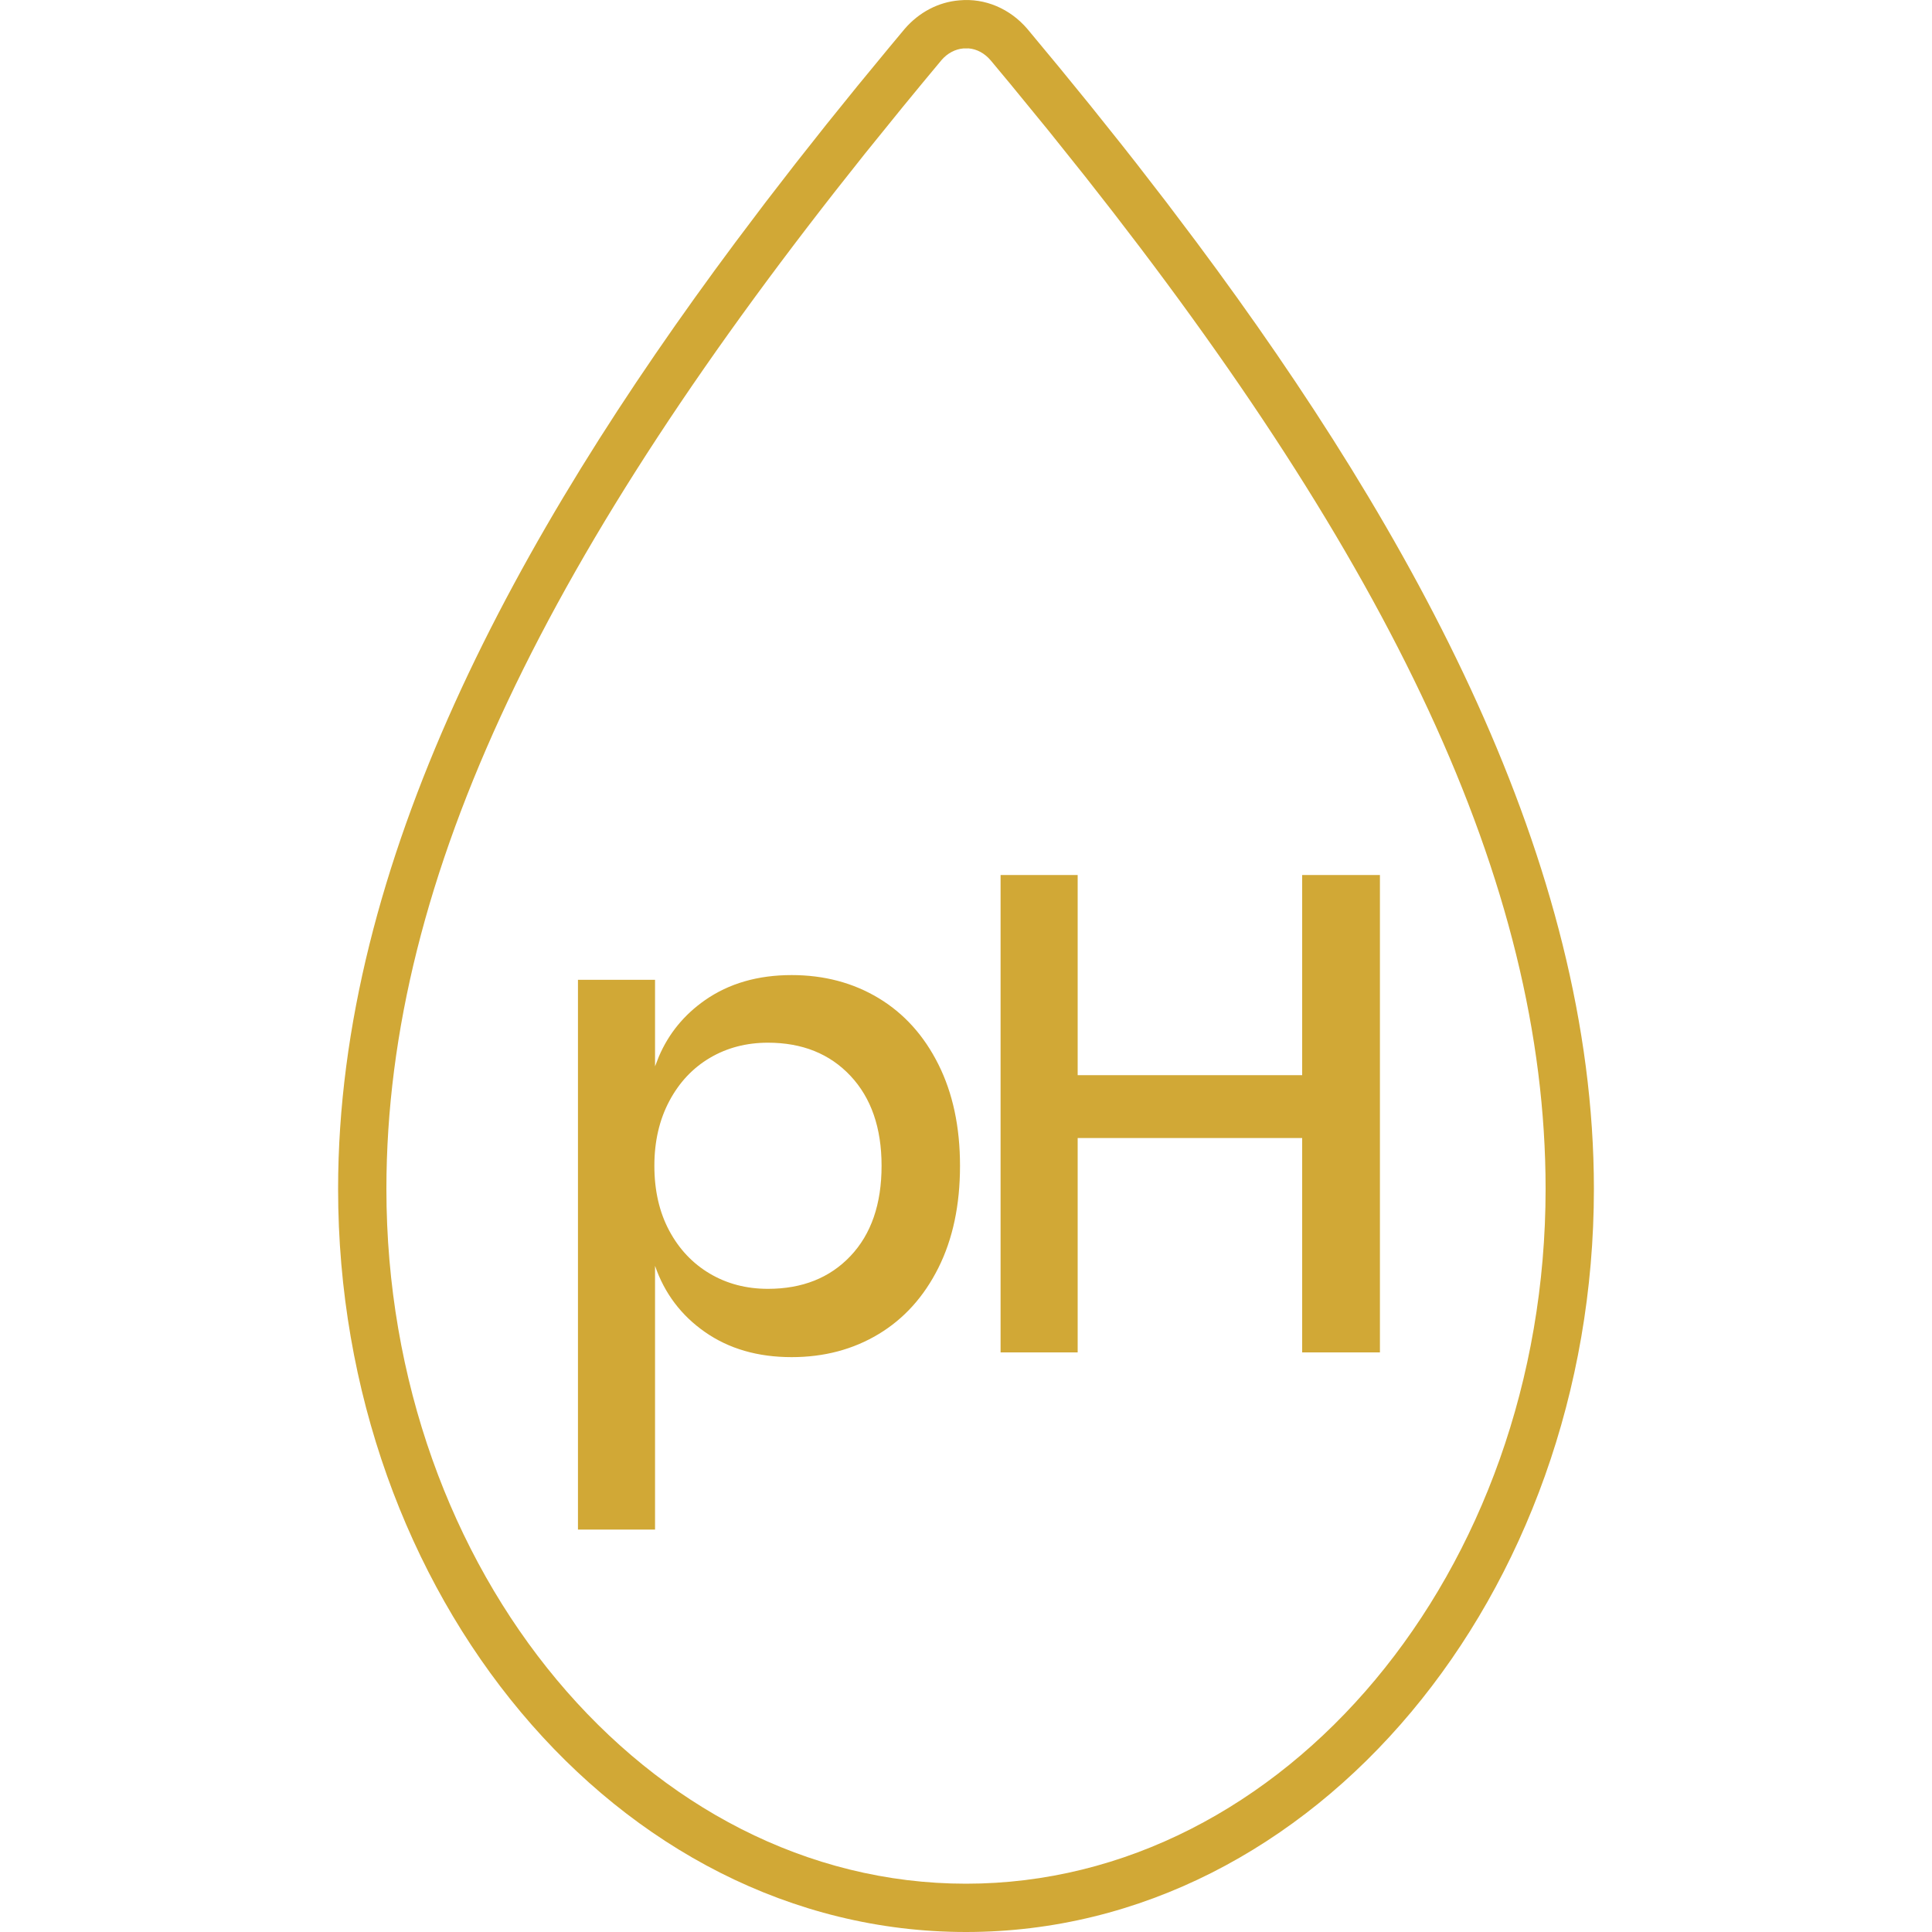 <svg xmlns="http://www.w3.org/2000/svg" width="40" height="40" viewBox="0 0 40 40">
<path fill="#D1A836" d="M21.273,0.602 L21.921,1.383 L22.567,2.175 L23.207,2.976 L23.526,3.381 L23.526,3.381 L24.156,4.196 L24.778,5.021 C29.305,11.097 33,17.856 33,24.616 C33,32.996 27.237,40 20,40 C12.763,40 7,32.996 7,24.616 C7,17.856 10.695,11.097 15.222,5.021 L15.844,4.196 L16.474,3.381 L17.112,2.574 L17.755,1.778 L18.403,0.991 C18.511,0.861 18.619,0.731 18.727,0.602 C19.025,0.254 19.431,0.041 19.865,0.007 C20.392,-0.042 20.911,0.177 21.273,0.602 Z M20.055,1.002 L19.944,1.003 C19.778,1.017 19.615,1.102 19.494,1.243 C19.22,1.571 18.951,1.896 18.687,2.219 L17.908,3.181 C11.41,11.311 8,18.109 8,24.616 C8,32.543 13.411,39 20,39 C26.589,39 32,32.543 32,24.616 C32,18.236 28.723,11.577 22.475,3.664 L21.711,2.708 L20.919,1.74 C20.785,1.577 20.649,1.414 20.512,1.251 C20.384,1.1 20.221,1.015 20.055,1.002 Z M16.39,20.188 C17.062,20.188 17.662,20.347 18.189,20.664 C18.716,20.981 19.129,21.439 19.428,22.036 C19.727,22.633 19.876,23.333 19.876,24.136 C19.876,24.948 19.727,25.653 19.428,26.25 C19.129,26.847 18.716,27.305 18.189,27.622 C17.662,27.939 17.062,28.098 16.39,28.098 C15.69,28.098 15.093,27.925 14.598,27.58 C14.103,27.235 13.758,26.777 13.562,26.208 L13.562,26.208 L13.562,31.668 L11.966,31.668 L11.966,20.286 L13.562,20.286 L13.562,22.078 L13.643,21.87 C13.847,21.396 14.165,21.008 14.598,20.706 C15.093,20.361 15.69,20.188 16.39,20.188 Z M22.312,18.116 L22.312,22.26 L26.96,22.26 L26.96,18.116 L28.57,18.116 L28.57,28 L26.96,28 L26.96,23.562 L22.312,23.562 L22.312,28 L20.716,28 L20.716,18.116 L22.312,18.116 Z M15.9,21.588 C15.452,21.588 15.051,21.693 14.696,21.903 C14.341,22.113 14.061,22.412 13.856,22.799 C13.651,23.186 13.548,23.632 13.548,24.136 C13.548,24.649 13.651,25.097 13.856,25.48 C14.061,25.863 14.341,26.159 14.696,26.369 C15.051,26.579 15.452,26.684 15.9,26.684 C16.609,26.684 17.179,26.458 17.608,26.005 C18.037,25.552 18.252,24.929 18.252,24.136 C18.252,23.352 18.037,22.731 17.608,22.274 C17.179,21.817 16.609,21.588 15.9,21.588 Z"></path>
</svg>